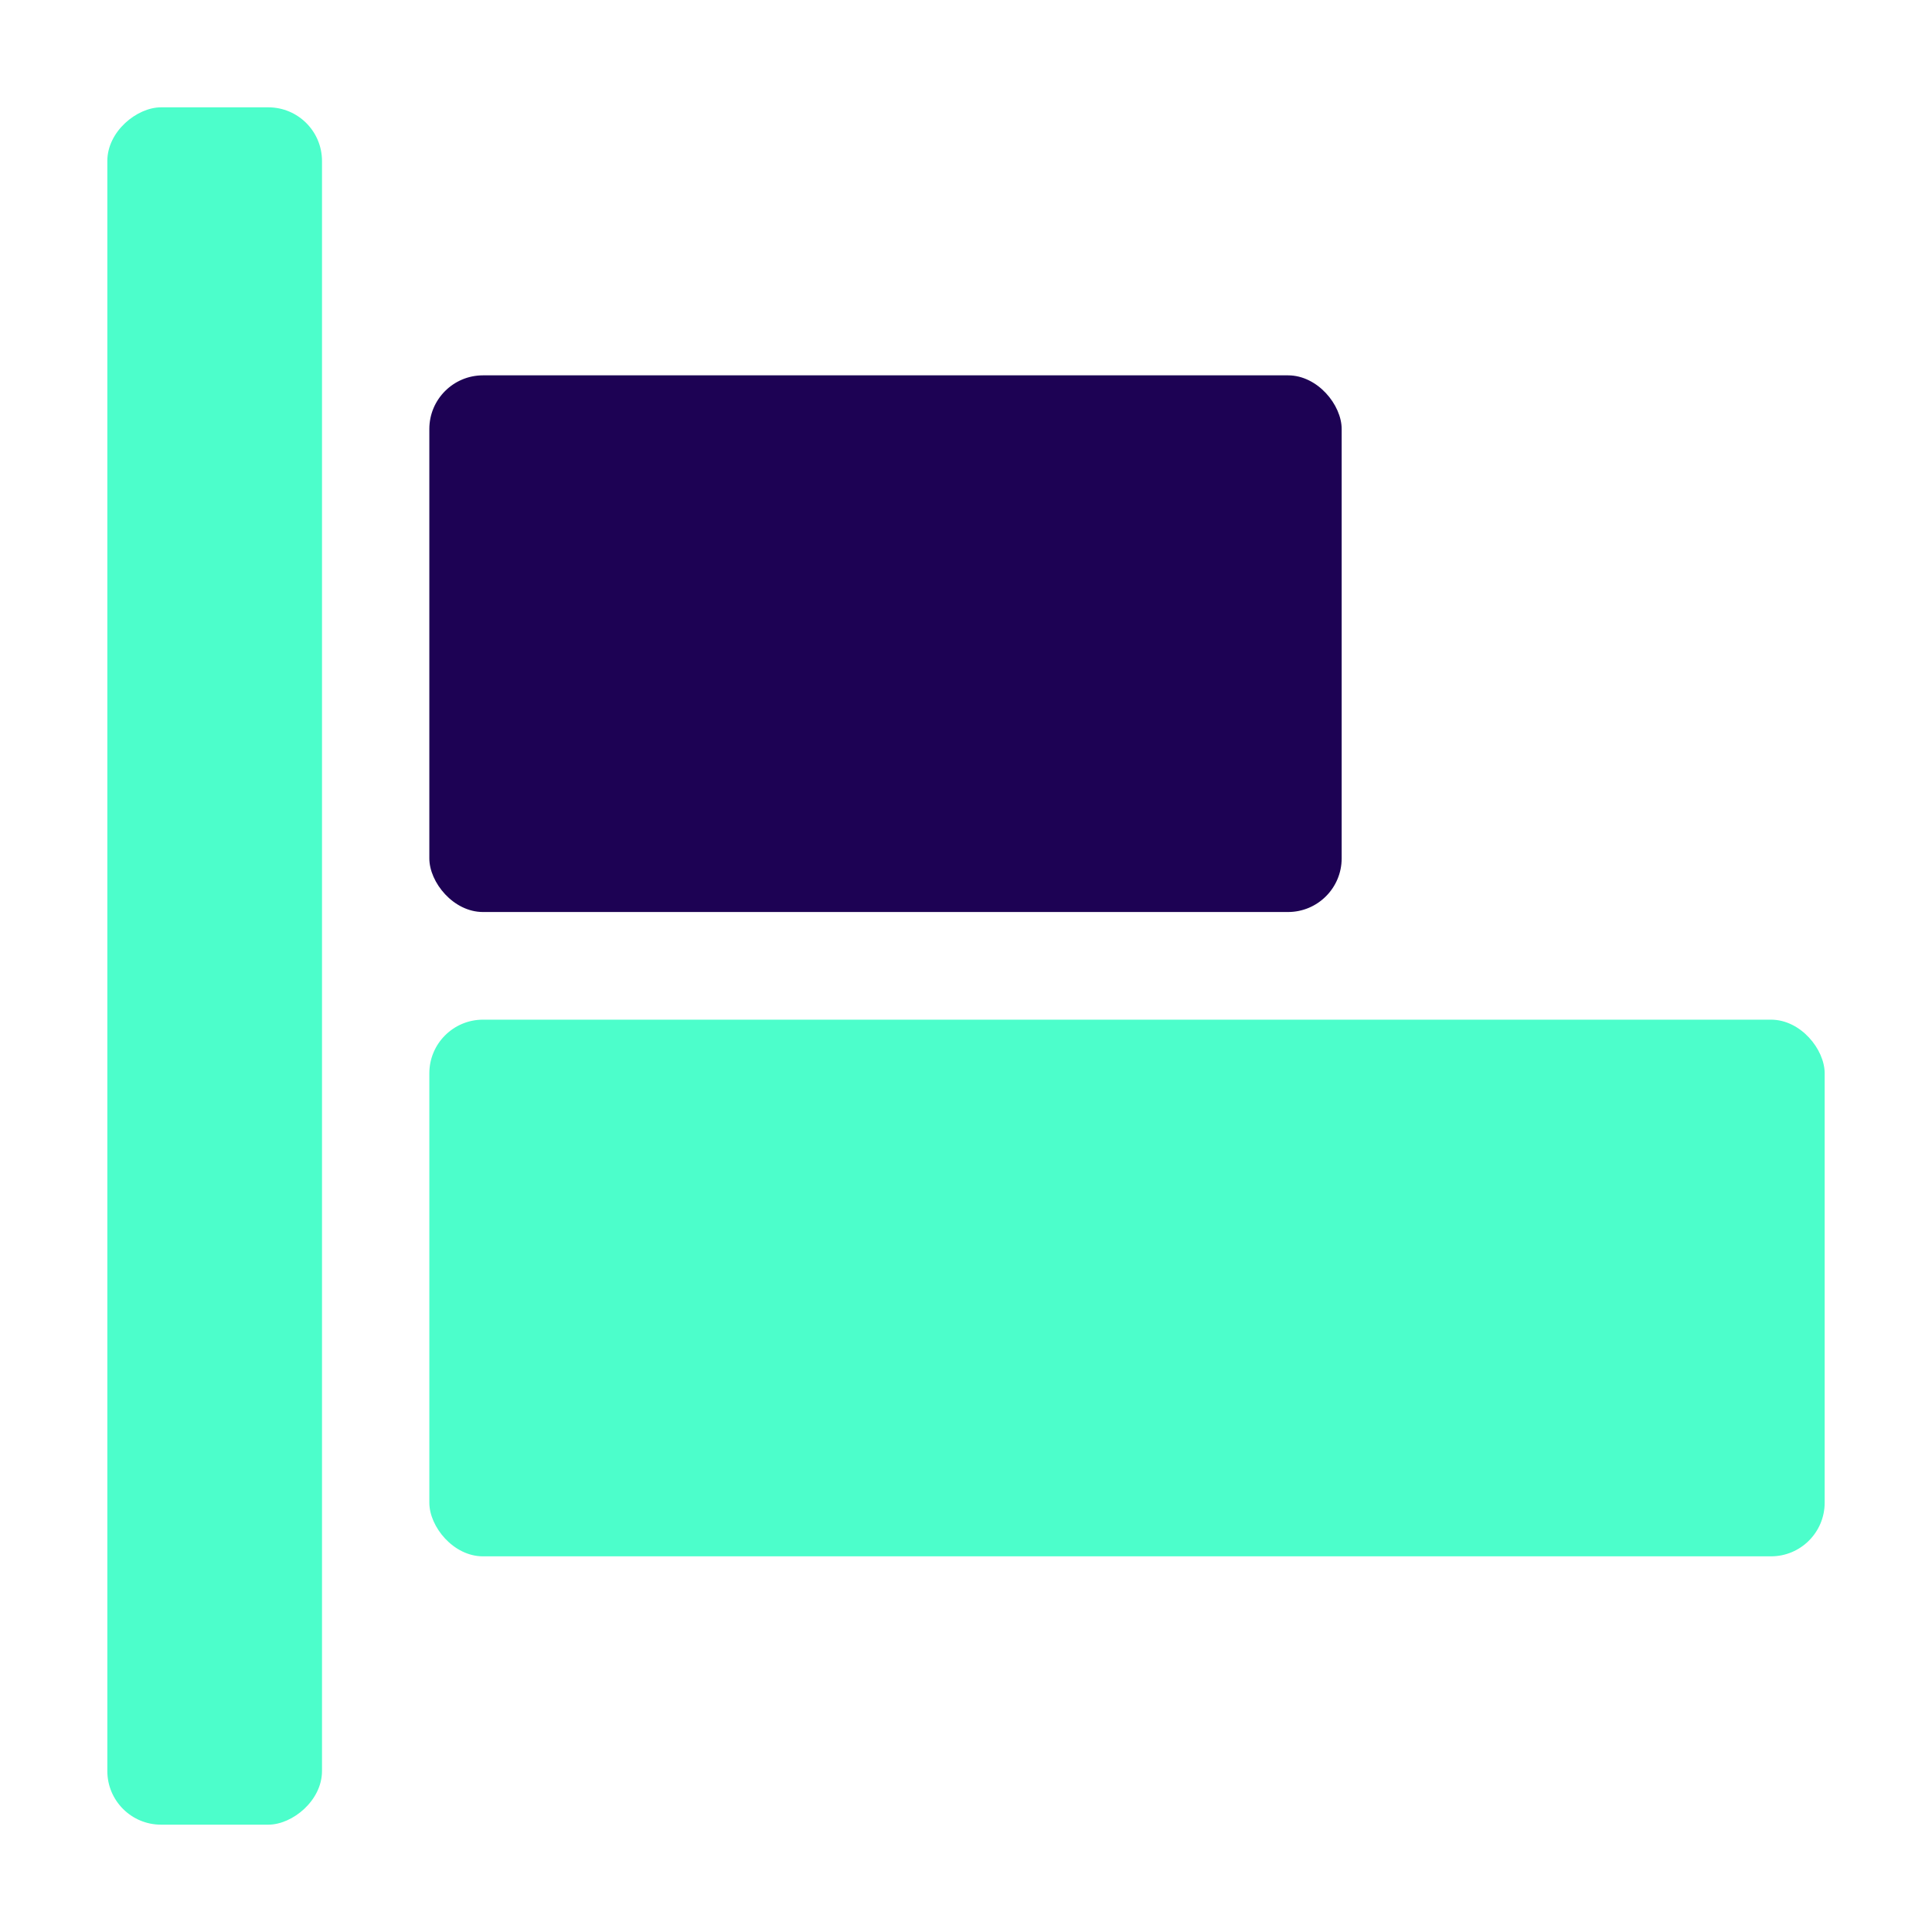 <svg xmlns="http://www.w3.org/2000/svg" fill="none" viewBox="0 0 36 36" height="36" width="36">
<rect fill="#4CFECB" transform="rotate(90 6 2)" rx="1" height="4" width="32" y="2" x="6"></rect>
<rect fill="#1D0254" rx="1" height="10" width="17" y="6.994" x="8"></rect>
<rect fill="#4CFECB" rx="1" height="10" width="26" y="19" x="8"></rect>
</svg>
